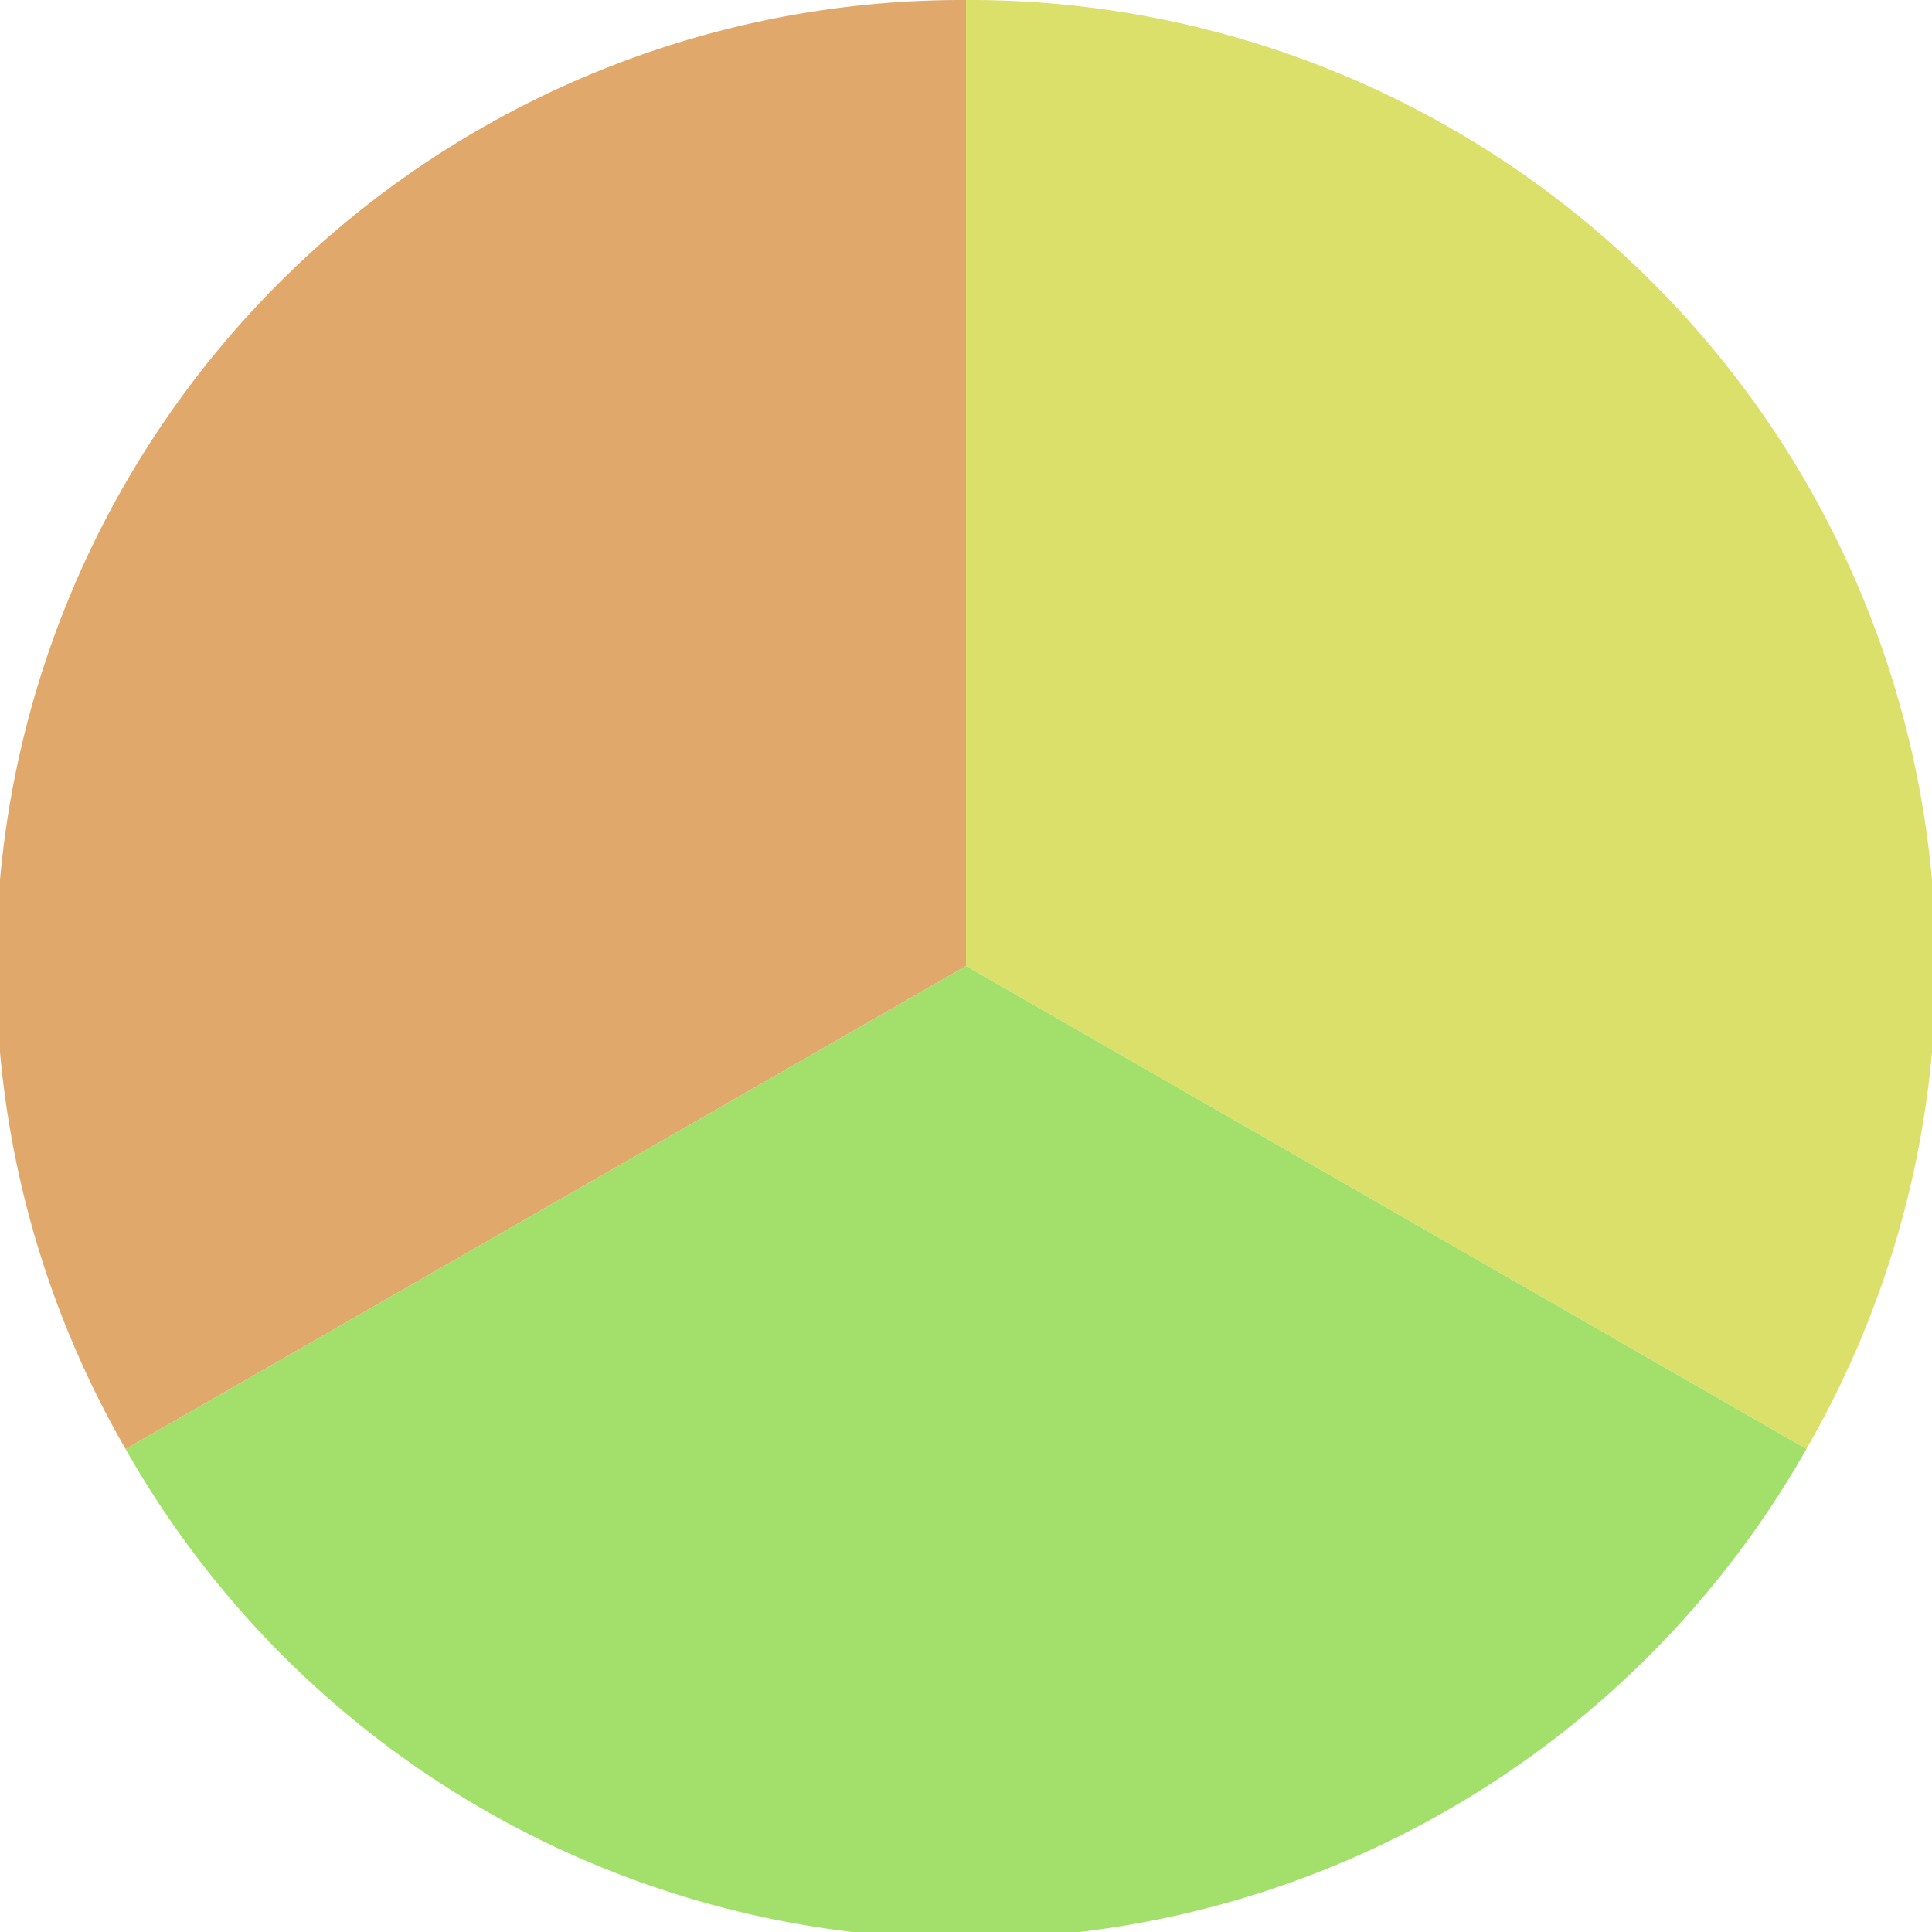<?xml version="1.0" standalone="no"?>
<svg width="500" height="500" viewBox="-1 -1 2 2" xmlns="http://www.w3.org/2000/svg">
        <path d="M 0 -1 
             A 1,1 0 0,1 0.87 0.5             L 0,0
             z" fill="#dbe06b" />
            <path d="M 0.87 0.5 
             A 1,1 0 0,1 -0.87 0.5             L 0,0
             z" fill="#a2e06b" />
            <path d="M -0.87 0.5 
             A 1,1 0 0,1 -0 -1             L 0,0
             z" fill="#e0a96b" />
    </svg>
